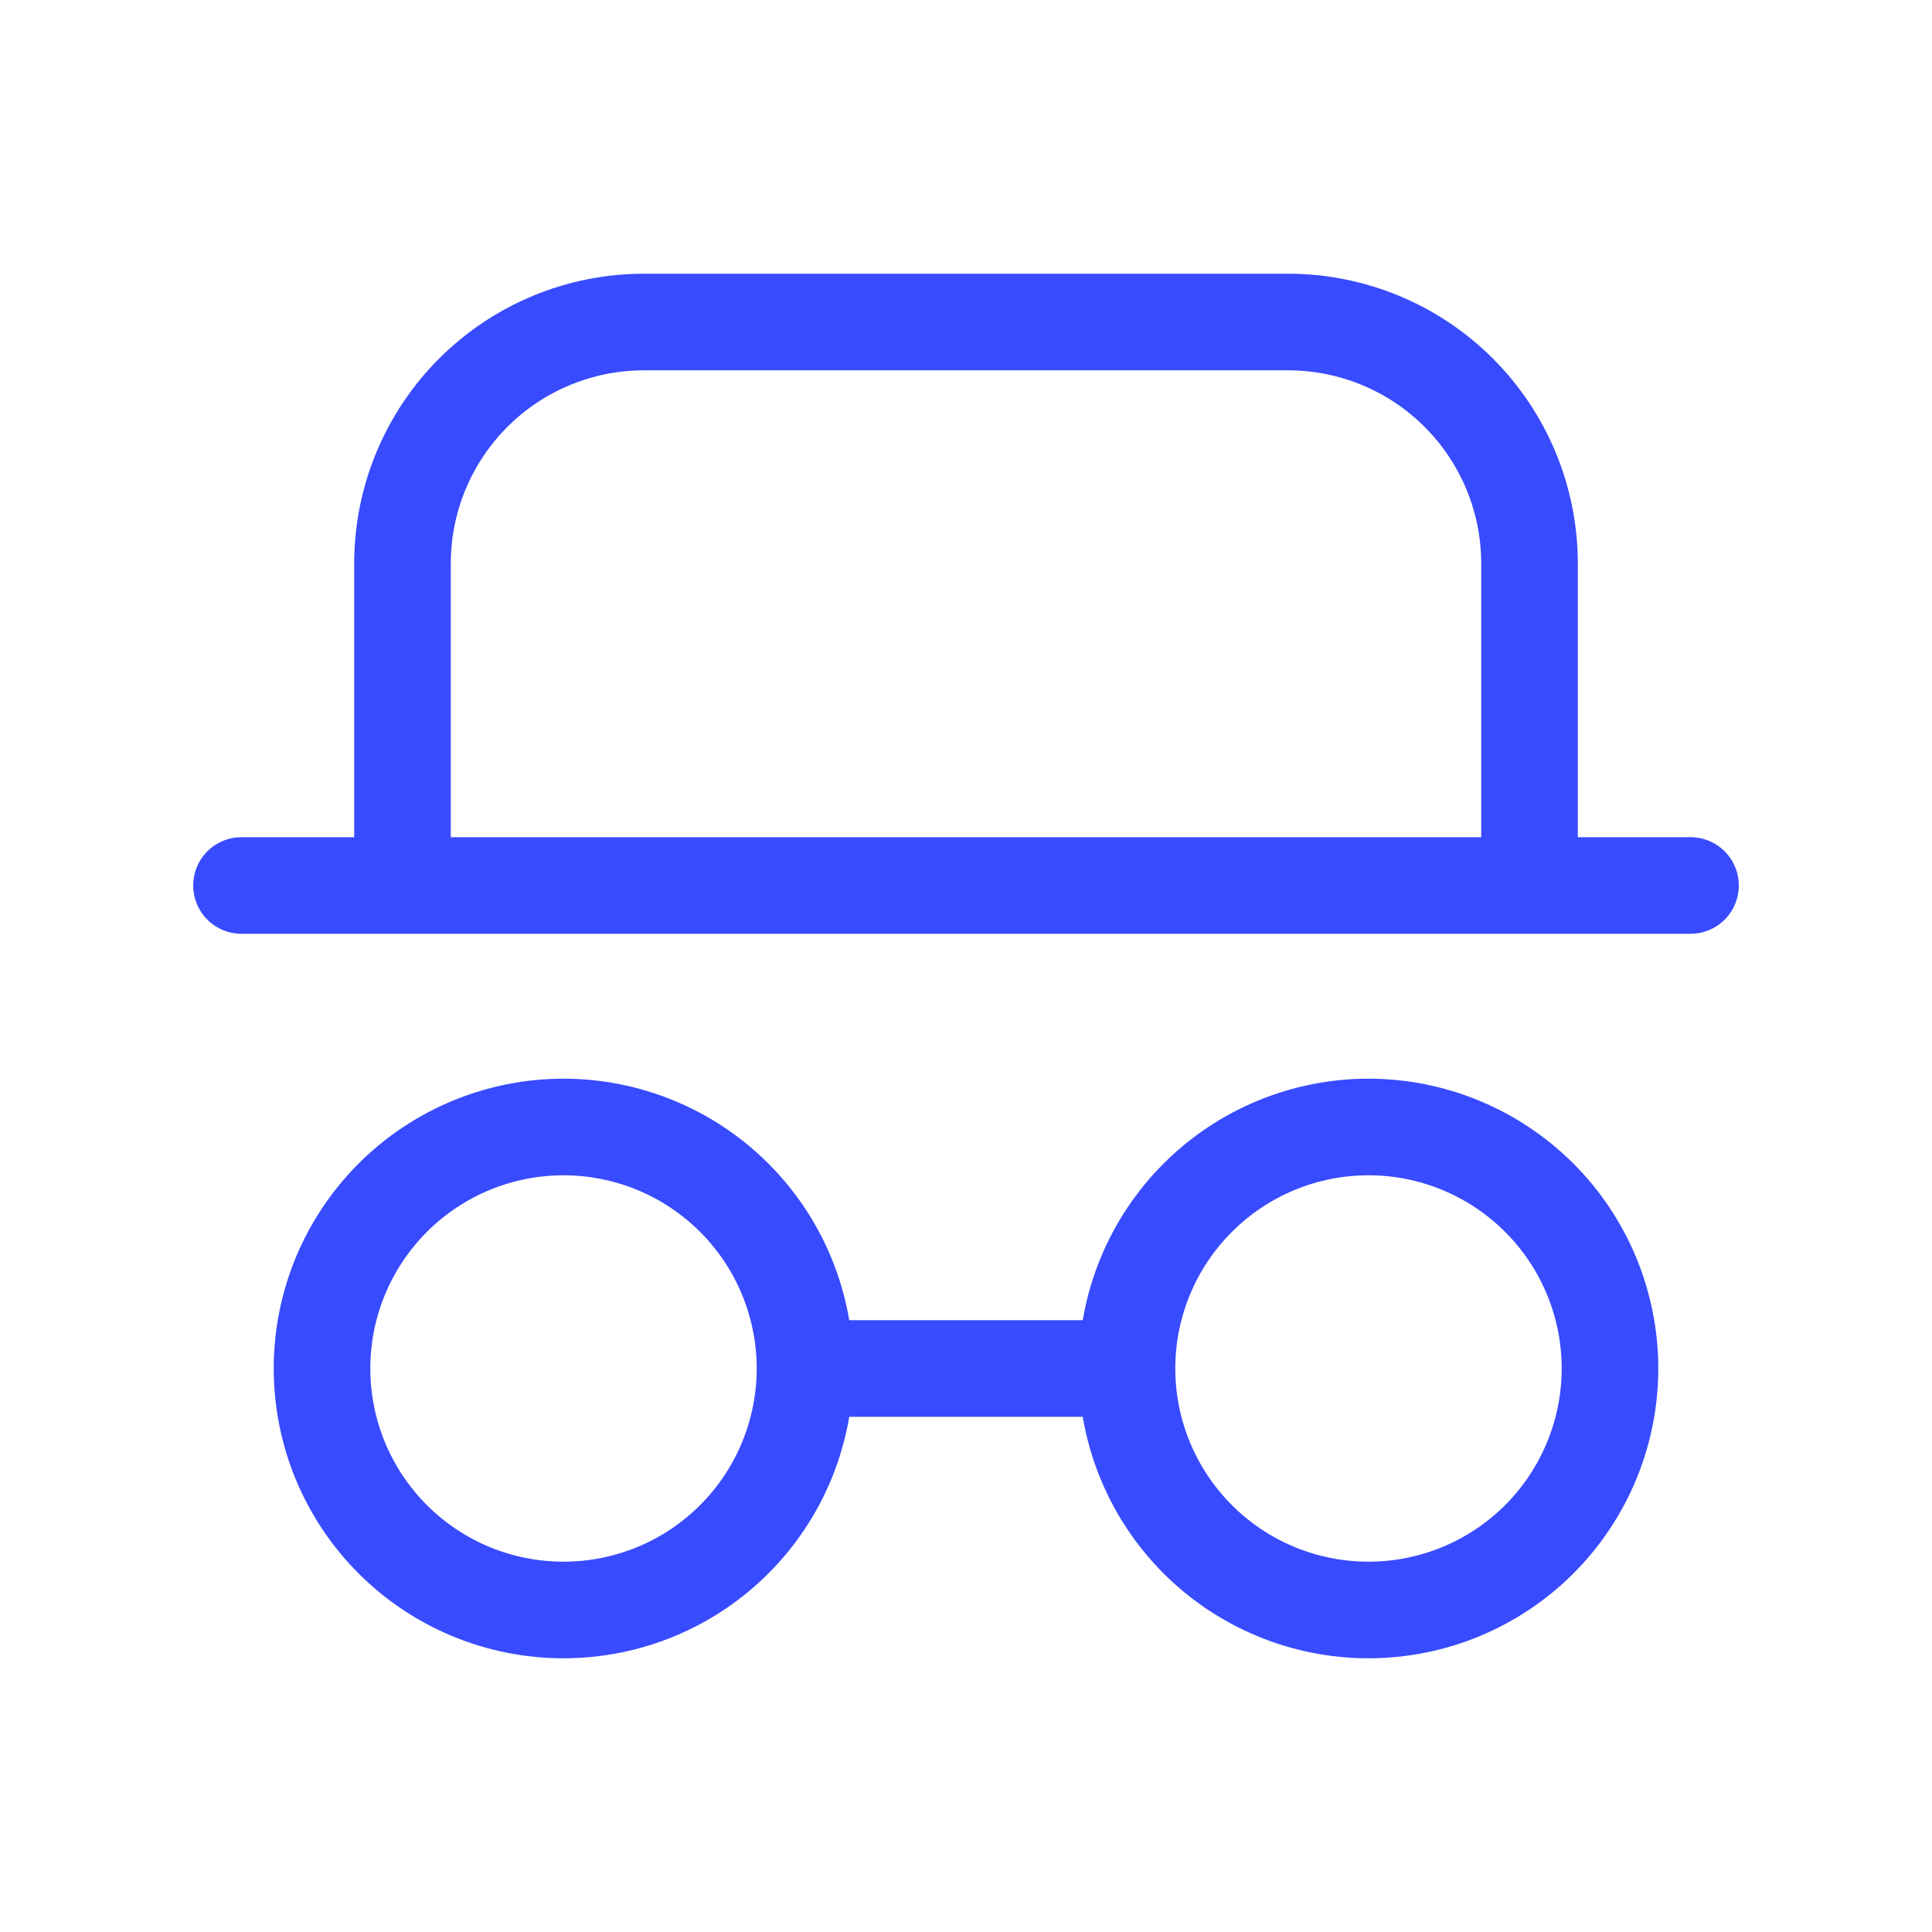<svg width="40" height="40" viewBox="0 0 40 40" fill="none" xmlns="http://www.w3.org/2000/svg">
<path d="M5 18.333H35M8.333 18.333V11.667C8.333 10.341 8.86 9.069 9.798 8.131C10.736 7.193 12.007 6.667 13.333 6.667H26.667C27.993 6.667 29.265 7.193 30.202 8.131C31.14 9.069 31.667 10.341 31.667 11.667V18.333M16.667 28.333C16.667 28.99 16.537 29.64 16.286 30.247C16.035 30.853 15.666 31.405 15.202 31.869C14.738 32.333 14.187 32.702 13.58 32.953C12.973 33.204 12.323 33.333 11.667 33.333C11.01 33.333 10.36 33.204 9.753 32.953C9.147 32.702 8.595 32.333 8.131 31.869C7.667 31.405 7.299 30.853 7.047 30.247C6.796 29.64 6.667 28.99 6.667 28.333C6.667 27.677 6.796 27.027 7.047 26.42C7.299 25.813 7.667 25.262 8.131 24.798C8.595 24.334 9.147 23.965 9.753 23.714C10.36 23.463 11.01 23.333 11.667 23.333C12.323 23.333 12.973 23.463 13.58 23.714C14.187 23.965 14.738 24.334 15.202 24.798C15.666 25.262 16.035 25.813 16.286 26.42C16.537 27.027 16.667 27.677 16.667 28.333ZM16.667 28.333H23.333M23.333 28.333C23.333 29.659 23.86 30.931 24.798 31.869C25.735 32.807 27.007 33.333 28.333 33.333C29.659 33.333 30.931 32.807 31.869 31.869C32.806 30.931 33.333 29.659 33.333 28.333C33.333 27.007 32.806 25.735 31.869 24.798C30.931 23.86 29.659 23.333 28.333 23.333C27.007 23.333 25.735 23.86 24.798 24.798C23.86 25.735 23.333 27.007 23.333 28.333Z" stroke="#384BFF" stroke-width="2" stroke-linecap="round" stroke-linejoin="round"/>
</svg>
